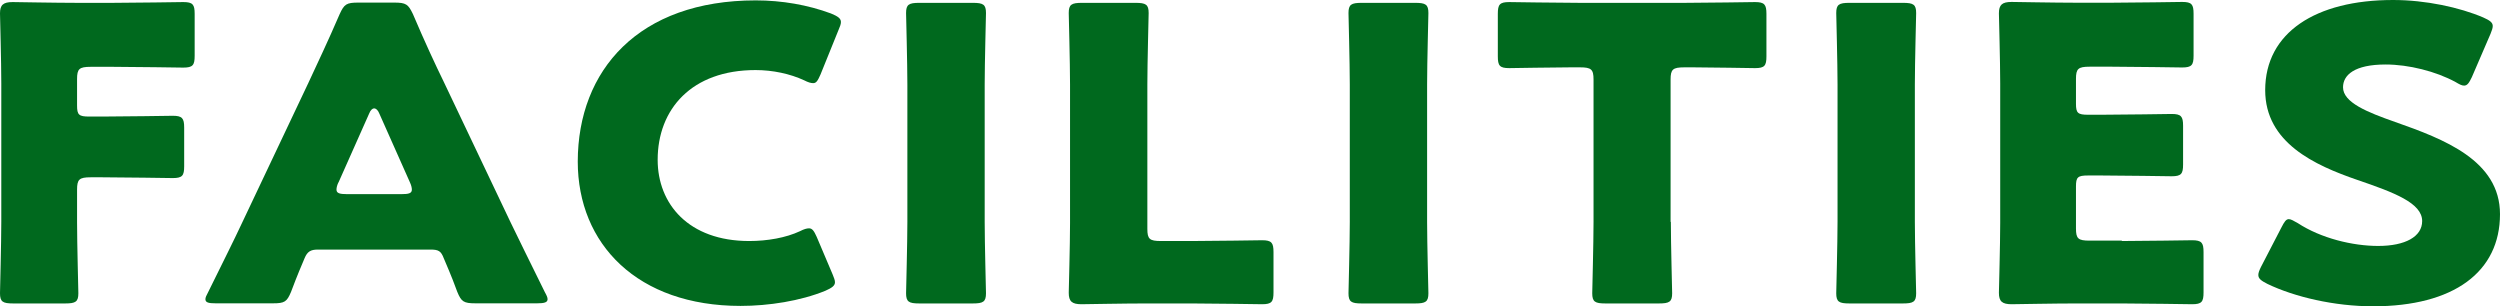 <?xml version="1.0" encoding="UTF-8"?><svg id="_レイヤー_2" xmlns="http://www.w3.org/2000/svg" viewBox="0 0 193.03 23.65"><defs><style>.cls-1{fill:#00691e;}</style></defs><g id="LAYOUT"><g><path class="cls-1" d="m5.95,17.13c0,1.67.1,5.29.1,5.51,0,.66-.21.79-1.02.79H1.02c-.81,0-1.02-.13-1.02-.79,0-.22.1-3.84.1-5.51V6.42c0-1.67-.1-5.17-.1-5.39C0,.38.25.16.98.16c.25,0,3.33.06,4.94.06h2.8c1.65,0,5.18-.06,5.43-.06.74,0,.88.19.88.91v3.24c0,.72-.14.91-.88.91-.24,0-3.78-.06-5.43-.06h-1.72c-.88,0-1.05.16-1.05.94v2.05c0,.72.14.85.94.85h1.02c1.65,0,5.18-.06,5.43-.06.73,0,.88.19.88.91v2.99c0,.72-.14.91-.88.91-.25,0-3.78-.06-5.43-.06h-.91c-.88,0-1.05.16-1.05.95v2.49Z"/><path class="cls-1" d="m24.54,19.27c-.56,0-.81.16-1.02.66-.25.6-.52,1.2-1.05,2.61-.32.76-.49.88-1.4.88h-4.41c-.56,0-.8-.06-.8-.32,0-.13.07-.28.21-.54,1.29-2.61,2-4.03,2.59-5.29l5.15-10.87c.67-1.45,1.5-3.18,2.42-5.32.35-.76.52-.88,1.44-.88h2.77c.91,0,1.08.13,1.44.88.91,2.14,1.75,3.94,2.38,5.23l5.15,10.83c.67,1.39,1.37,2.8,2.66,5.42.14.25.21.41.21.54,0,.25-.25.32-.81.32h-4.76c-.91,0-1.09-.13-1.4-.88-.52-1.42-.81-2.02-1.05-2.61-.21-.54-.39-.66-1.02-.66h-8.68Zm1.58-5.17c-.1.22-.14.41-.14.54,0,.28.25.35.81.35h4.2c.56,0,.81-.06.81-.35,0-.13-.04-.32-.14-.54l-2.38-5.35c-.1-.25-.25-.38-.39-.38s-.28.13-.38.38l-2.38,5.35Z"/><path class="cls-1" d="m64.47,21.79c0,.28-.25.44-.74.66-1.93.79-4.38,1.17-6.55,1.17-7.95,0-12.57-4.76-12.57-11.15C44.62,5.42,49.31.03,58.35.03c2.03,0,4.03.35,5.81,1.01.53.22.77.38.77.66,0,.16-.07.35-.18.6l-1.4,3.46c-.21.47-.32.66-.56.66-.18,0-.39-.06-.7-.22-1.08-.5-2.42-.79-3.75-.79-4.94,0-7.56,3.02-7.56,6.93,0,3.4,2.38,6.27,7.07,6.27,1.4,0,2.83-.25,3.92-.76.31-.16.52-.22.7-.22.24,0,.38.19.59.66l1.23,2.9c.1.25.18.44.18.6Z"/><path class="cls-1" d="m70.98,23.43c-.81,0-1.02-.13-1.02-.79,0-.22.1-3.84.1-5.51V6.52c0-1.67-.1-5.29-.1-5.51,0-.66.21-.79,1.02-.79h4.13c.81,0,1.02.13,1.02.79,0,.22-.1,3.84-.1,5.51v10.61c0,1.67.1,5.29.1,5.51,0,.66-.21.79-1.02.79h-4.13Z"/><path class="cls-1" d="m88.44,23.43c-1.61,0-4.69.06-4.94.06-.73,0-.98-.22-.98-.88,0-.22.1-3.72.1-5.39V6.52c0-1.67-.1-5.29-.1-5.51,0-.66.21-.79,1.02-.79h4.13c.81,0,1.02.13,1.02.79,0,.22-.1,3.84-.1,5.51v11.15c0,.79.17.94,1.05.94h2.38c1.65,0,5.18-.06,5.43-.06.73,0,.88.19.88.91v3.12c0,.72-.14.91-.88.91-.25,0-3.78-.06-5.43-.06h-3.57Z"/><path class="cls-1" d="m105.14,23.43c-.81,0-1.02-.13-1.02-.79,0-.22.1-3.84.1-5.51V6.52c0-1.67-.1-5.29-.1-5.51,0-.66.21-.79,1.02-.79h4.13c.81,0,1.02.13,1.02.79,0,.22-.1,3.84-.1,5.51v10.61c0,1.67.1,5.29.1,5.51,0,.66-.21.79-1.02.79h-4.13Z"/><path class="cls-1" d="m129.01,17.13c0,1.67.1,5.29.1,5.51,0,.66-.21.79-1.02.79h-4.13c-.81,0-1.02-.13-1.02-.79,0-.22.1-3.84.1-5.51V6.14c0-.79-.18-.94-1.05-.94h-.73c-1.26,0-4.48.06-4.73.06-.74,0-.88-.19-.88-.91V1.07c0-.72.14-.91.88-.91.25,0,3.78.06,5.43.06h8.12c1.65,0,5.18-.06,5.43-.06.73,0,.88.19.88.91v3.28c0,.72-.14.91-.88.91-.25,0-3.47-.06-4.73-.06h-.74c-.88,0-1.05.16-1.05.94v10.99Z"/><path class="cls-1" d="m142.8,23.43c-.81,0-1.02-.13-1.02-.79,0-.22.1-3.84.1-5.51V6.52c0-1.67-.1-5.29-.1-5.51,0-.66.21-.79,1.02-.79h4.13c.81,0,1.02.13,1.02.79,0,.22-.1,3.84-.1,5.51v10.61c0,1.67.1,5.29.1,5.51,0,.66-.21.79-1.02.79h-4.13Z"/><path class="cls-1" d="m163.83,18.61c1.65,0,5.18-.06,5.43-.06.73,0,.88.19.88.91v3.12c0,.72-.14.91-.88.91-.25,0-3.78-.06-5.43-.06h-3.57c-1.61,0-4.69.06-4.94.06-.73,0-.98-.22-.98-.88,0-.22.1-3.72.1-5.39V6.42c0-1.67-.1-5.17-.1-5.39,0-.66.25-.88.98-.88.25,0,3.33.06,4.94.06h2.8c1.65,0,5.18-.06,5.43-.06.74,0,.88.19.88.91v3.24c0,.72-.14.91-.88.91-.24,0-3.78-.06-5.43-.06h-1.72c-.88,0-1.05.16-1.05.94v1.92c0,.72.14.85.94.85h1.02c1.65,0,5.18-.06,5.43-.06.73,0,.88.19.88.91v2.99c0,.72-.14.91-.88.91-.25,0-3.78-.06-5.43-.06h-1.02c-.81,0-.94.13-.94.85v3.24c0,.79.17.94,1.05.94h2.49Z"/><path class="cls-1" d="m193.03,16.53c0,4.47-3.57,7.12-9.8,7.12-2.98,0-6.06-.72-8.16-1.73-.49-.25-.7-.41-.7-.69,0-.16.07-.35.21-.63l1.58-3.05c.21-.41.35-.63.56-.63.17,0,.38.13.7.31,1.79,1.17,4.24,1.76,6.2,1.76,2.1,0,3.4-.72,3.4-1.92,0-1.39-2.14-2.2-5.01-3.18-3.29-1.13-7.11-2.87-7.11-6.93,0-4.44,3.89-6.96,9.87-6.96,2.52,0,5.15.57,6.97,1.35.49.22.73.38.73.66,0,.16-.07.35-.17.6l-1.44,3.34c-.21.44-.35.66-.6.66-.18,0-.35-.09-.67-.28-1.51-.82-3.61-1.35-5.39-1.35-2.42,0-3.29.82-3.29,1.76,0,1.17,1.86,1.92,4.03,2.68,3.75,1.32,8.09,2.96,8.09,7.12Z"/></g></g></svg>